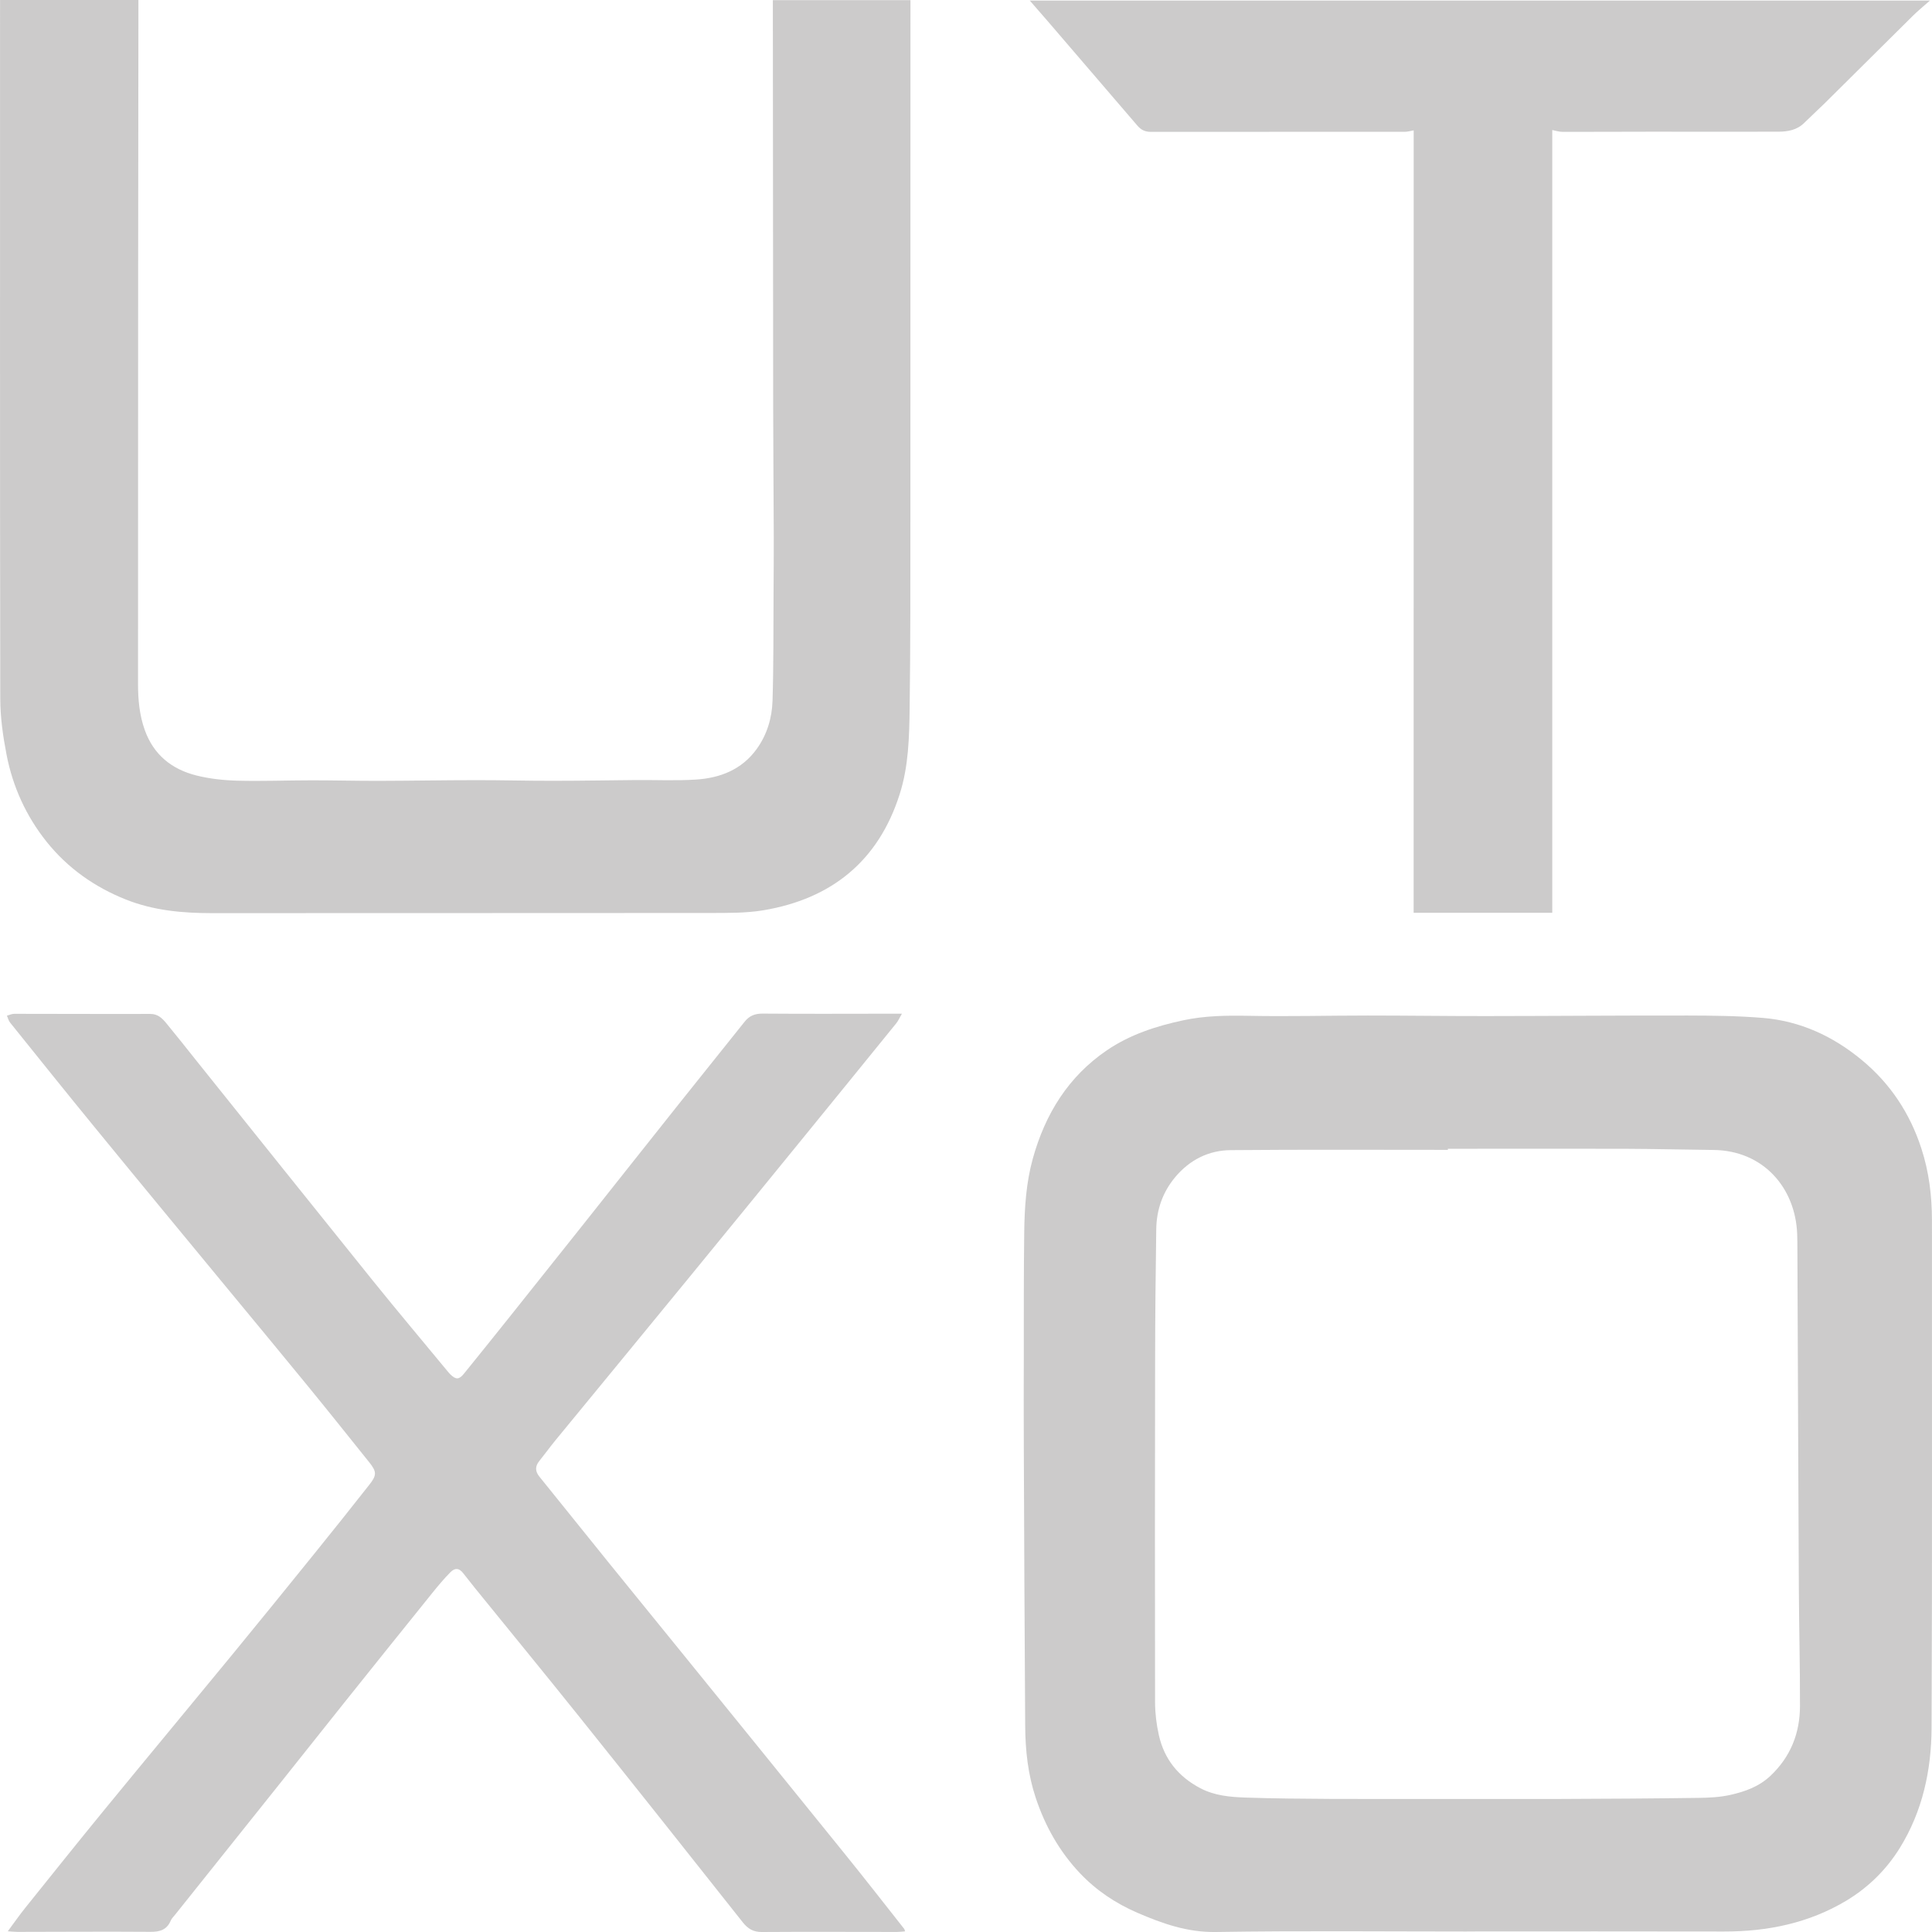 <svg width="36" height="36" viewBox="0 0 36 36" fill="none" xmlns="http://www.w3.org/2000/svg">
<path d="M27.334 35.991C25.774 35.991 24.213 35.975 22.654 36C22.124 36.008 21.66 35.843 21.194 35.642C20.79 35.467 20.429 35.227 20.124 34.905C19.742 34.502 19.475 34.028 19.299 33.499C19.155 33.066 19.106 32.618 19.103 32.165C19.091 30.417 19.084 28.668 19.077 26.919C19.074 26.362 19.076 25.805 19.077 25.247C19.078 24.484 19.075 23.721 19.085 22.957C19.091 22.498 19.121 22.038 19.244 21.592C19.475 20.759 19.905 20.061 20.626 19.57C21.058 19.277 21.542 19.12 22.047 19.012C22.448 18.926 22.85 18.921 23.258 18.928C24.001 18.943 24.744 18.923 25.488 18.923C26.223 18.923 26.958 18.934 27.693 18.933C28.944 18.932 30.195 18.921 31.446 18.923C31.913 18.924 32.381 18.929 32.846 18.967C33.541 19.024 34.154 19.306 34.692 19.752C35.221 20.189 35.587 20.741 35.801 21.397C35.944 21.834 35.999 22.283 35.999 22.742C35.997 25.895 36.006 29.048 35.992 32.2C35.988 32.987 35.823 33.751 35.401 34.433C35.15 34.838 34.816 35.167 34.409 35.413C33.705 35.836 32.935 35.992 32.124 35.991C30.528 35.987 28.931 35.99 27.334 35.99L27.334 35.991ZM26.979 21.406C26.979 21.413 26.979 21.419 26.979 21.426C25.63 21.426 24.281 21.419 22.933 21.431C22.523 21.434 22.17 21.611 21.9 21.932C21.665 22.212 21.55 22.542 21.545 22.906C21.533 23.718 21.525 24.53 21.524 25.343C21.52 27.47 21.519 29.596 21.523 31.723C21.524 31.927 21.549 32.134 21.594 32.333C21.695 32.783 21.961 33.108 22.367 33.321C22.633 33.46 22.92 33.485 23.207 33.495C23.735 33.513 24.263 33.517 24.791 33.52C25.453 33.523 26.115 33.521 26.777 33.521C27.536 33.521 28.296 33.523 29.055 33.521C29.917 33.518 30.778 33.513 31.639 33.501C31.841 33.499 32.047 33.489 32.244 33.445C32.516 33.384 32.778 33.291 32.993 33.087C33.366 32.733 33.539 32.295 33.54 31.789C33.542 31.067 33.523 30.345 33.519 29.622C33.508 27.508 33.501 25.394 33.492 23.28C33.491 23.186 33.492 23.091 33.488 22.997C33.456 22.132 32.856 21.437 31.926 21.428C31.378 21.422 30.829 21.408 30.281 21.406C29.18 21.403 28.08 21.406 26.979 21.406Z" fill="#CCCBCB"/>
<path d="M14.401 0.003H16.965C16.965 0.113 16.965 0.214 16.965 0.315C16.965 3.431 16.965 6.548 16.964 9.664C16.963 10.838 16.966 12.013 16.95 13.187C16.943 13.728 16.931 14.276 16.765 14.796C16.368 16.049 15.489 16.75 14.223 16.962C13.896 17.016 13.559 17.011 13.226 17.012C10.134 17.015 7.042 17.013 3.949 17.015C3.401 17.015 2.863 16.967 2.347 16.762C1.764 16.53 1.263 16.177 0.87 15.687C0.489 15.211 0.238 14.662 0.122 14.061C0.056 13.721 0.006 13.371 0.005 13.025C-0.002 8.743 0.001 4.46 0.001 0.178C0.001 0.121 0.001 0.064 0.001 0H2.579C2.579 0.153 2.579 0.296 2.579 0.438C2.577 2.056 2.575 3.674 2.574 5.291C2.573 7.775 2.574 10.259 2.572 12.744C2.572 13.037 2.598 13.325 2.698 13.604C2.863 14.066 3.202 14.334 3.656 14.449C3.906 14.512 4.169 14.54 4.427 14.547C4.89 14.559 5.353 14.54 5.816 14.54C6.229 14.54 6.643 14.551 7.057 14.55C7.662 14.549 8.266 14.537 8.871 14.537C9.346 14.536 9.82 14.55 10.294 14.549C10.813 14.549 11.332 14.54 11.851 14.535C12.224 14.532 12.598 14.55 12.97 14.526C13.418 14.497 13.821 14.342 14.099 13.958C14.292 13.691 14.385 13.38 14.395 13.058C14.416 12.382 14.41 11.704 14.414 11.027C14.416 10.687 14.419 10.347 14.418 10.006C14.415 9.189 14.408 8.372 14.407 7.555C14.404 5.113 14.403 2.67 14.401 0.227C14.401 0.157 14.401 0.088 14.401 0.003Z" fill="#CCCBCB"/>
<path d="M16.806 18.889C16.757 18.973 16.735 19.025 16.701 19.067C16.133 19.768 15.563 20.468 14.993 21.168C14.296 22.023 13.6 22.878 12.9 23.732C12.049 24.772 11.194 25.81 10.341 26.849C10.241 26.972 10.147 27.102 10.047 27.226C9.968 27.325 9.972 27.418 10.051 27.515C10.477 28.043 10.901 28.572 11.328 29.1C11.78 29.659 12.235 30.216 12.688 30.775C13.712 32.038 14.737 33.301 15.759 34.566C16.126 35.02 16.485 35.481 16.847 35.94C16.854 35.948 16.855 35.961 16.866 35.988C16.812 35.992 16.766 35.999 16.719 35.999C15.878 35.999 15.037 35.994 14.196 36C14.036 36.001 13.937 35.941 13.84 35.819C12.831 34.543 11.82 33.27 10.803 32C10.157 31.193 9.501 30.394 8.85 29.591C8.776 29.499 8.703 29.406 8.63 29.313C8.558 29.221 8.482 29.206 8.392 29.297C8.266 29.424 8.151 29.564 8.039 29.703C7.492 30.381 6.948 31.06 6.404 31.74C6.001 32.244 5.601 32.751 5.198 33.255C4.553 34.063 3.907 34.871 3.262 35.679C3.234 35.714 3.199 35.747 3.182 35.787C3.109 35.96 2.979 35.999 2.802 35.997C1.977 35.991 1.152 35.997 0.328 35.998C0.276 35.998 0.224 35.992 0.145 35.987C0.262 35.83 0.36 35.687 0.469 35.552C0.96 34.94 1.45 34.327 1.947 33.72C2.737 32.756 3.534 31.798 4.325 30.835C4.833 30.216 5.338 29.594 5.841 28.971C6.191 28.539 6.537 28.104 6.881 27.667C7.023 27.488 7.021 27.423 6.879 27.246C6.494 26.765 6.109 26.283 5.718 25.805C5.245 25.226 4.767 24.651 4.291 24.074C3.454 23.059 2.615 22.046 1.782 21.027C1.246 20.373 0.717 19.712 0.187 19.053C0.159 19.018 0.148 18.968 0.129 18.926C0.174 18.914 0.219 18.891 0.264 18.891C1.109 18.891 1.954 18.896 2.799 18.893C2.943 18.892 3.023 18.975 3.101 19.069C3.296 19.306 3.486 19.546 3.677 19.786C4.766 21.144 5.853 22.504 6.945 23.86C7.401 24.426 7.87 24.982 8.333 25.543C8.351 25.565 8.369 25.587 8.389 25.607C8.496 25.712 8.554 25.71 8.648 25.593C8.923 25.253 9.197 24.913 9.47 24.571C9.934 23.99 10.398 23.408 10.86 22.826C11.465 22.064 12.068 21.301 12.674 20.54C13.073 20.038 13.477 19.539 13.876 19.037C13.965 18.925 14.07 18.886 14.213 18.887C14.977 18.893 15.741 18.89 16.505 18.889C16.592 18.889 16.68 18.889 16.806 18.889Z" fill="#CCCBCB"/>
<path d="M26.342 2.429C26.29 2.438 26.232 2.456 26.174 2.456C24.597 2.457 23.021 2.455 21.444 2.457C21.335 2.457 21.261 2.42 21.192 2.339C20.637 1.691 20.081 1.043 19.524 0.396C19.416 0.271 19.307 0.147 19.189 0.011H35.961C35.836 0.122 35.736 0.203 35.645 0.293C35.096 0.836 34.549 1.381 34.001 1.924C33.876 2.047 33.746 2.165 33.621 2.288C33.486 2.424 33.313 2.453 33.138 2.454C32.345 2.457 31.553 2.453 30.761 2.454C30.213 2.454 29.666 2.458 29.118 2.457C29.047 2.457 28.974 2.432 28.924 2.423V17.008H26.341L26.342 2.429Z" fill="#CCCBCB"/>
</svg>
